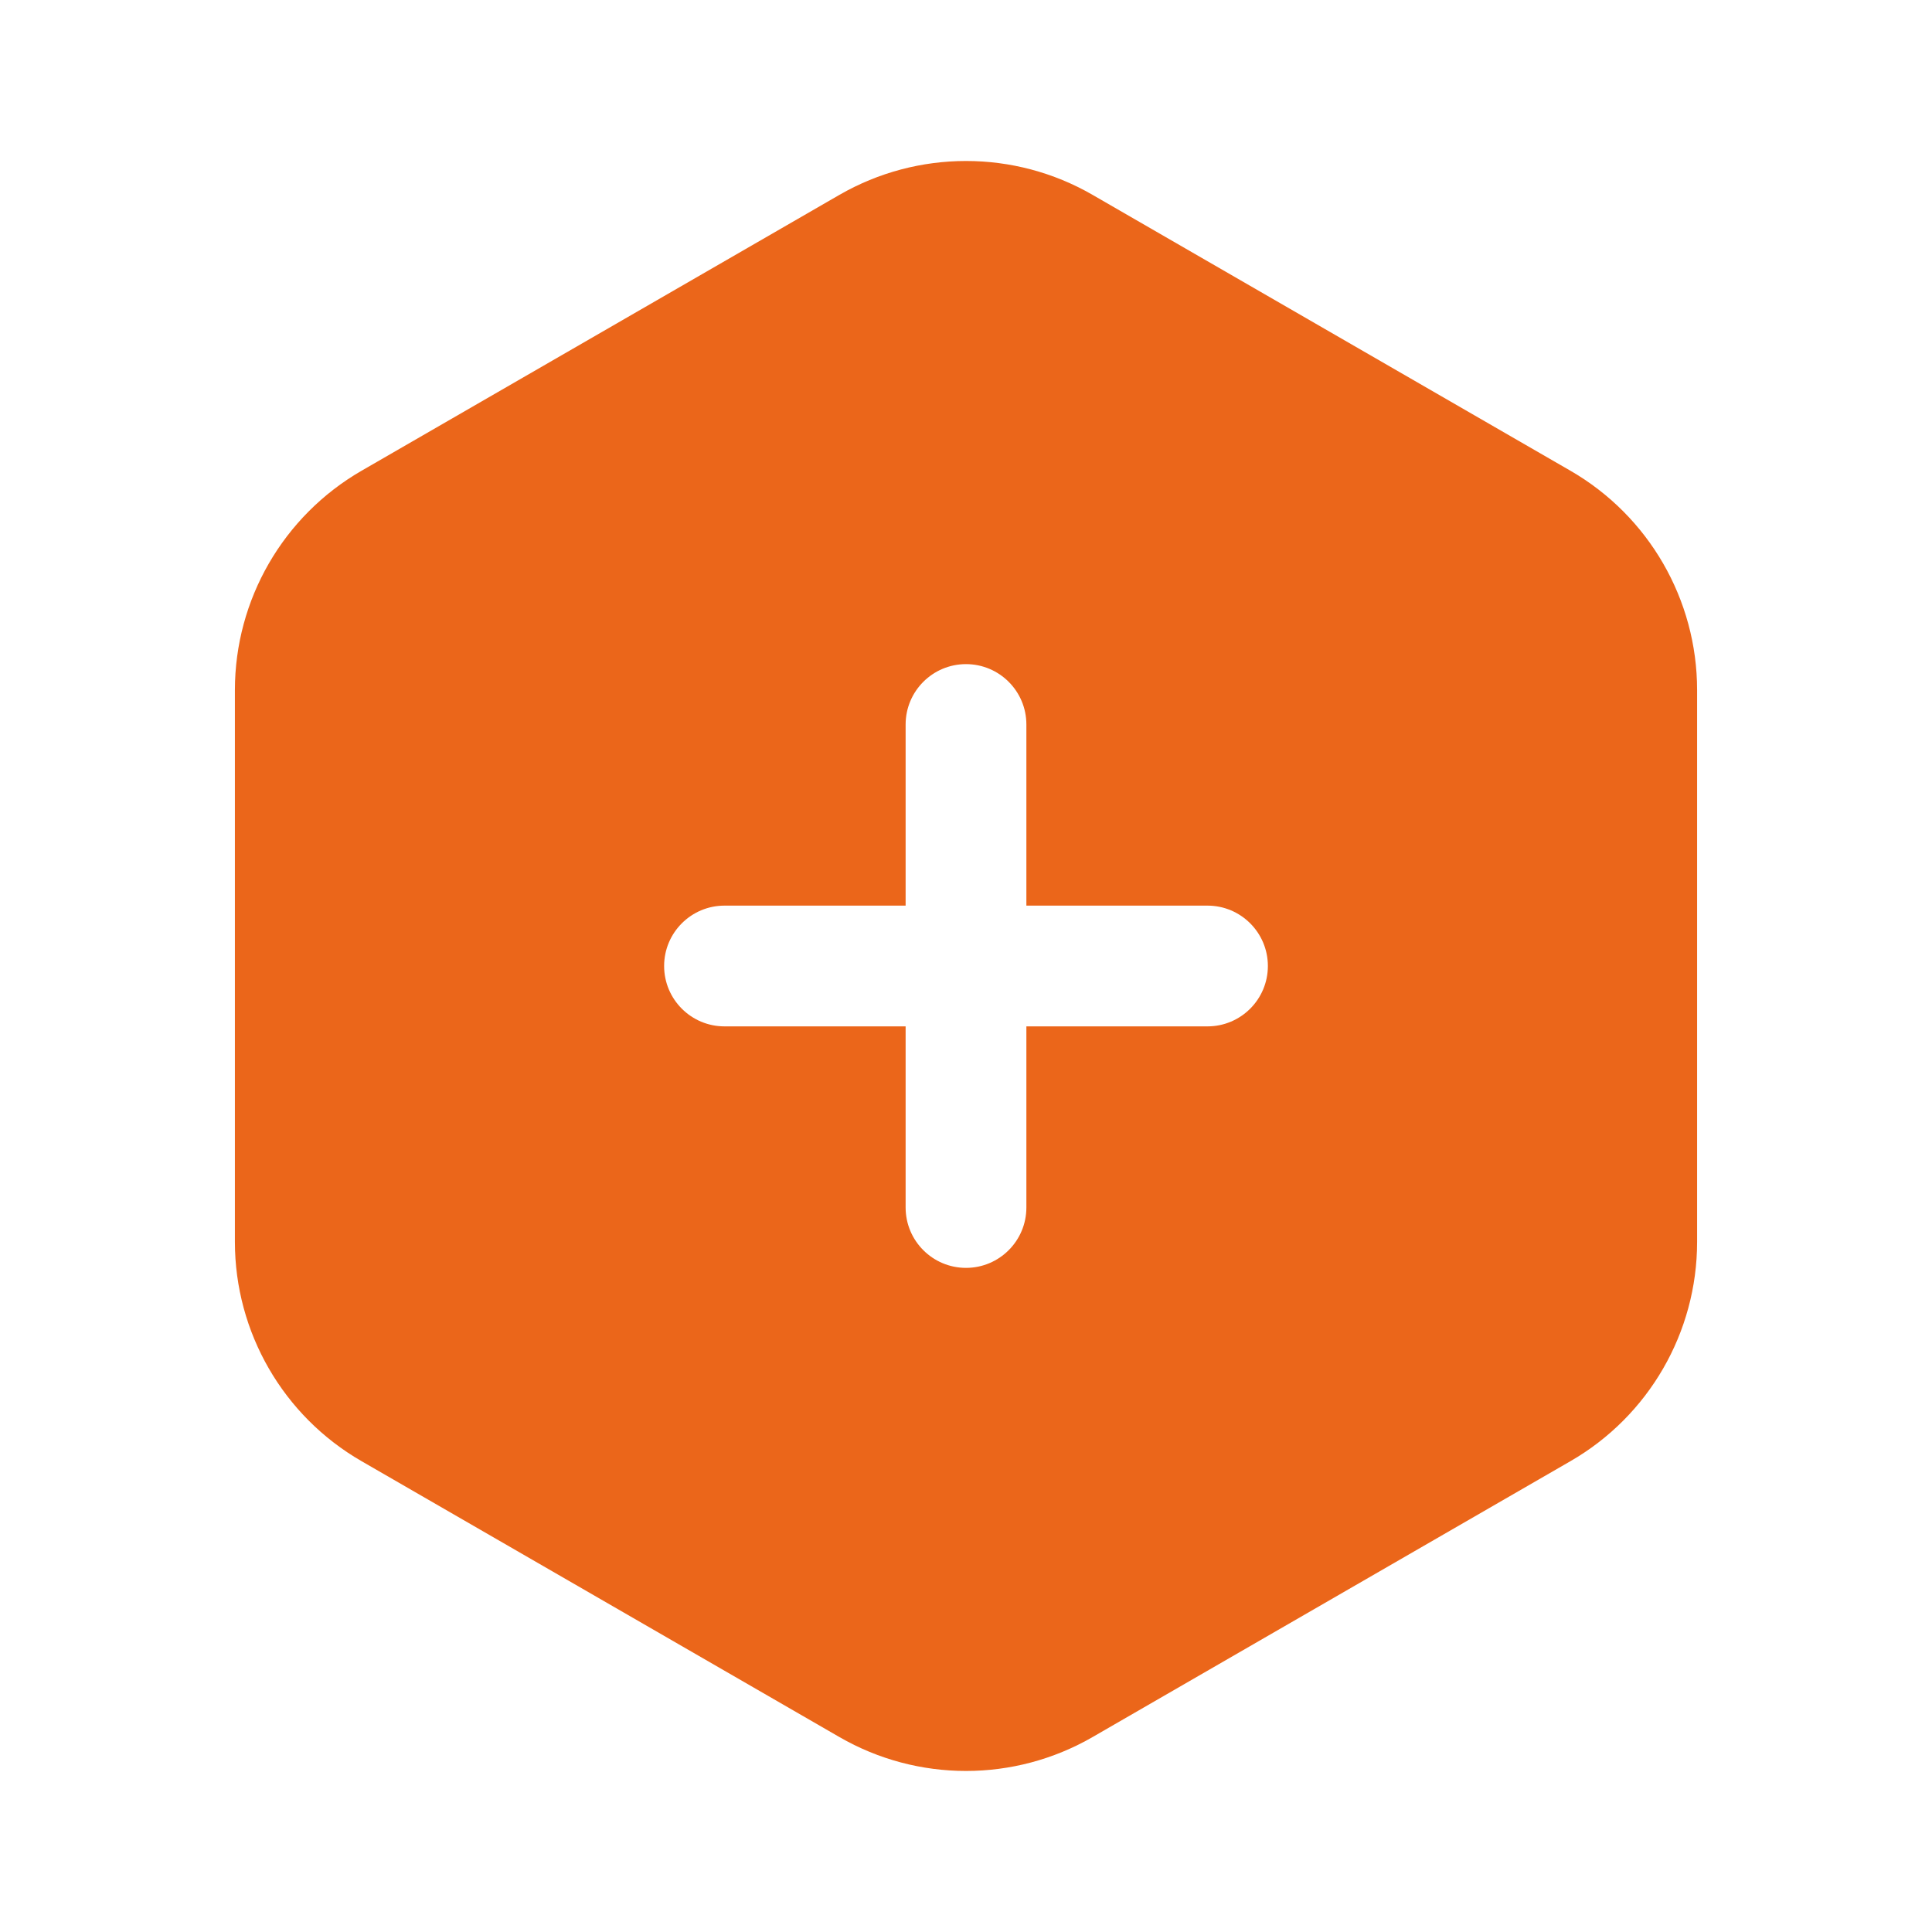 <svg width="20px" height="20px" viewBox="0 0 24 24" fill="#eb661a" xmlns="http://www.w3.org/2000/svg">
    <path clip-rule="evenodd" d="M10.427 2.421C11.4 1.86 12.6 1.859 13.573 2.421L19.509 5.848C20.482
    6.41 21.082 7.449 21.082 8.573V15.427C21.082 16.551 20.482 17.59 19.509 18.151L13.573 21.578C12.6
    22.14 11.4 22.14 10.427 21.578L4.491 18.151C3.518 17.59 2.918 16.551 2.918 15.427V8.573C2.918
    7.449 3.518 6.41 4.491 5.848L10.427 2.421ZM15.75 12C15.75 12.414 15.414 12.75 15 12.75H12.75V15C12.75
    15.414 12.414 15.75 12 15.75C11.586 15.75 11.25 15.414 11.25 15V12.75H9C8.586 12.75 8.25 12.414 8.25 12C8.25
    11.586 8.586 11.25 9 11.25H11.25V9C11.25 8.586 11.586 8.25 12 8.25C12.414 8.25 12.75 8.586 12.75 9V11.25H15C15.414
    11.25 15.75 11.586 15.75 12Z" fill="#eb661a" fill-rule="evenodd"/>
</svg>